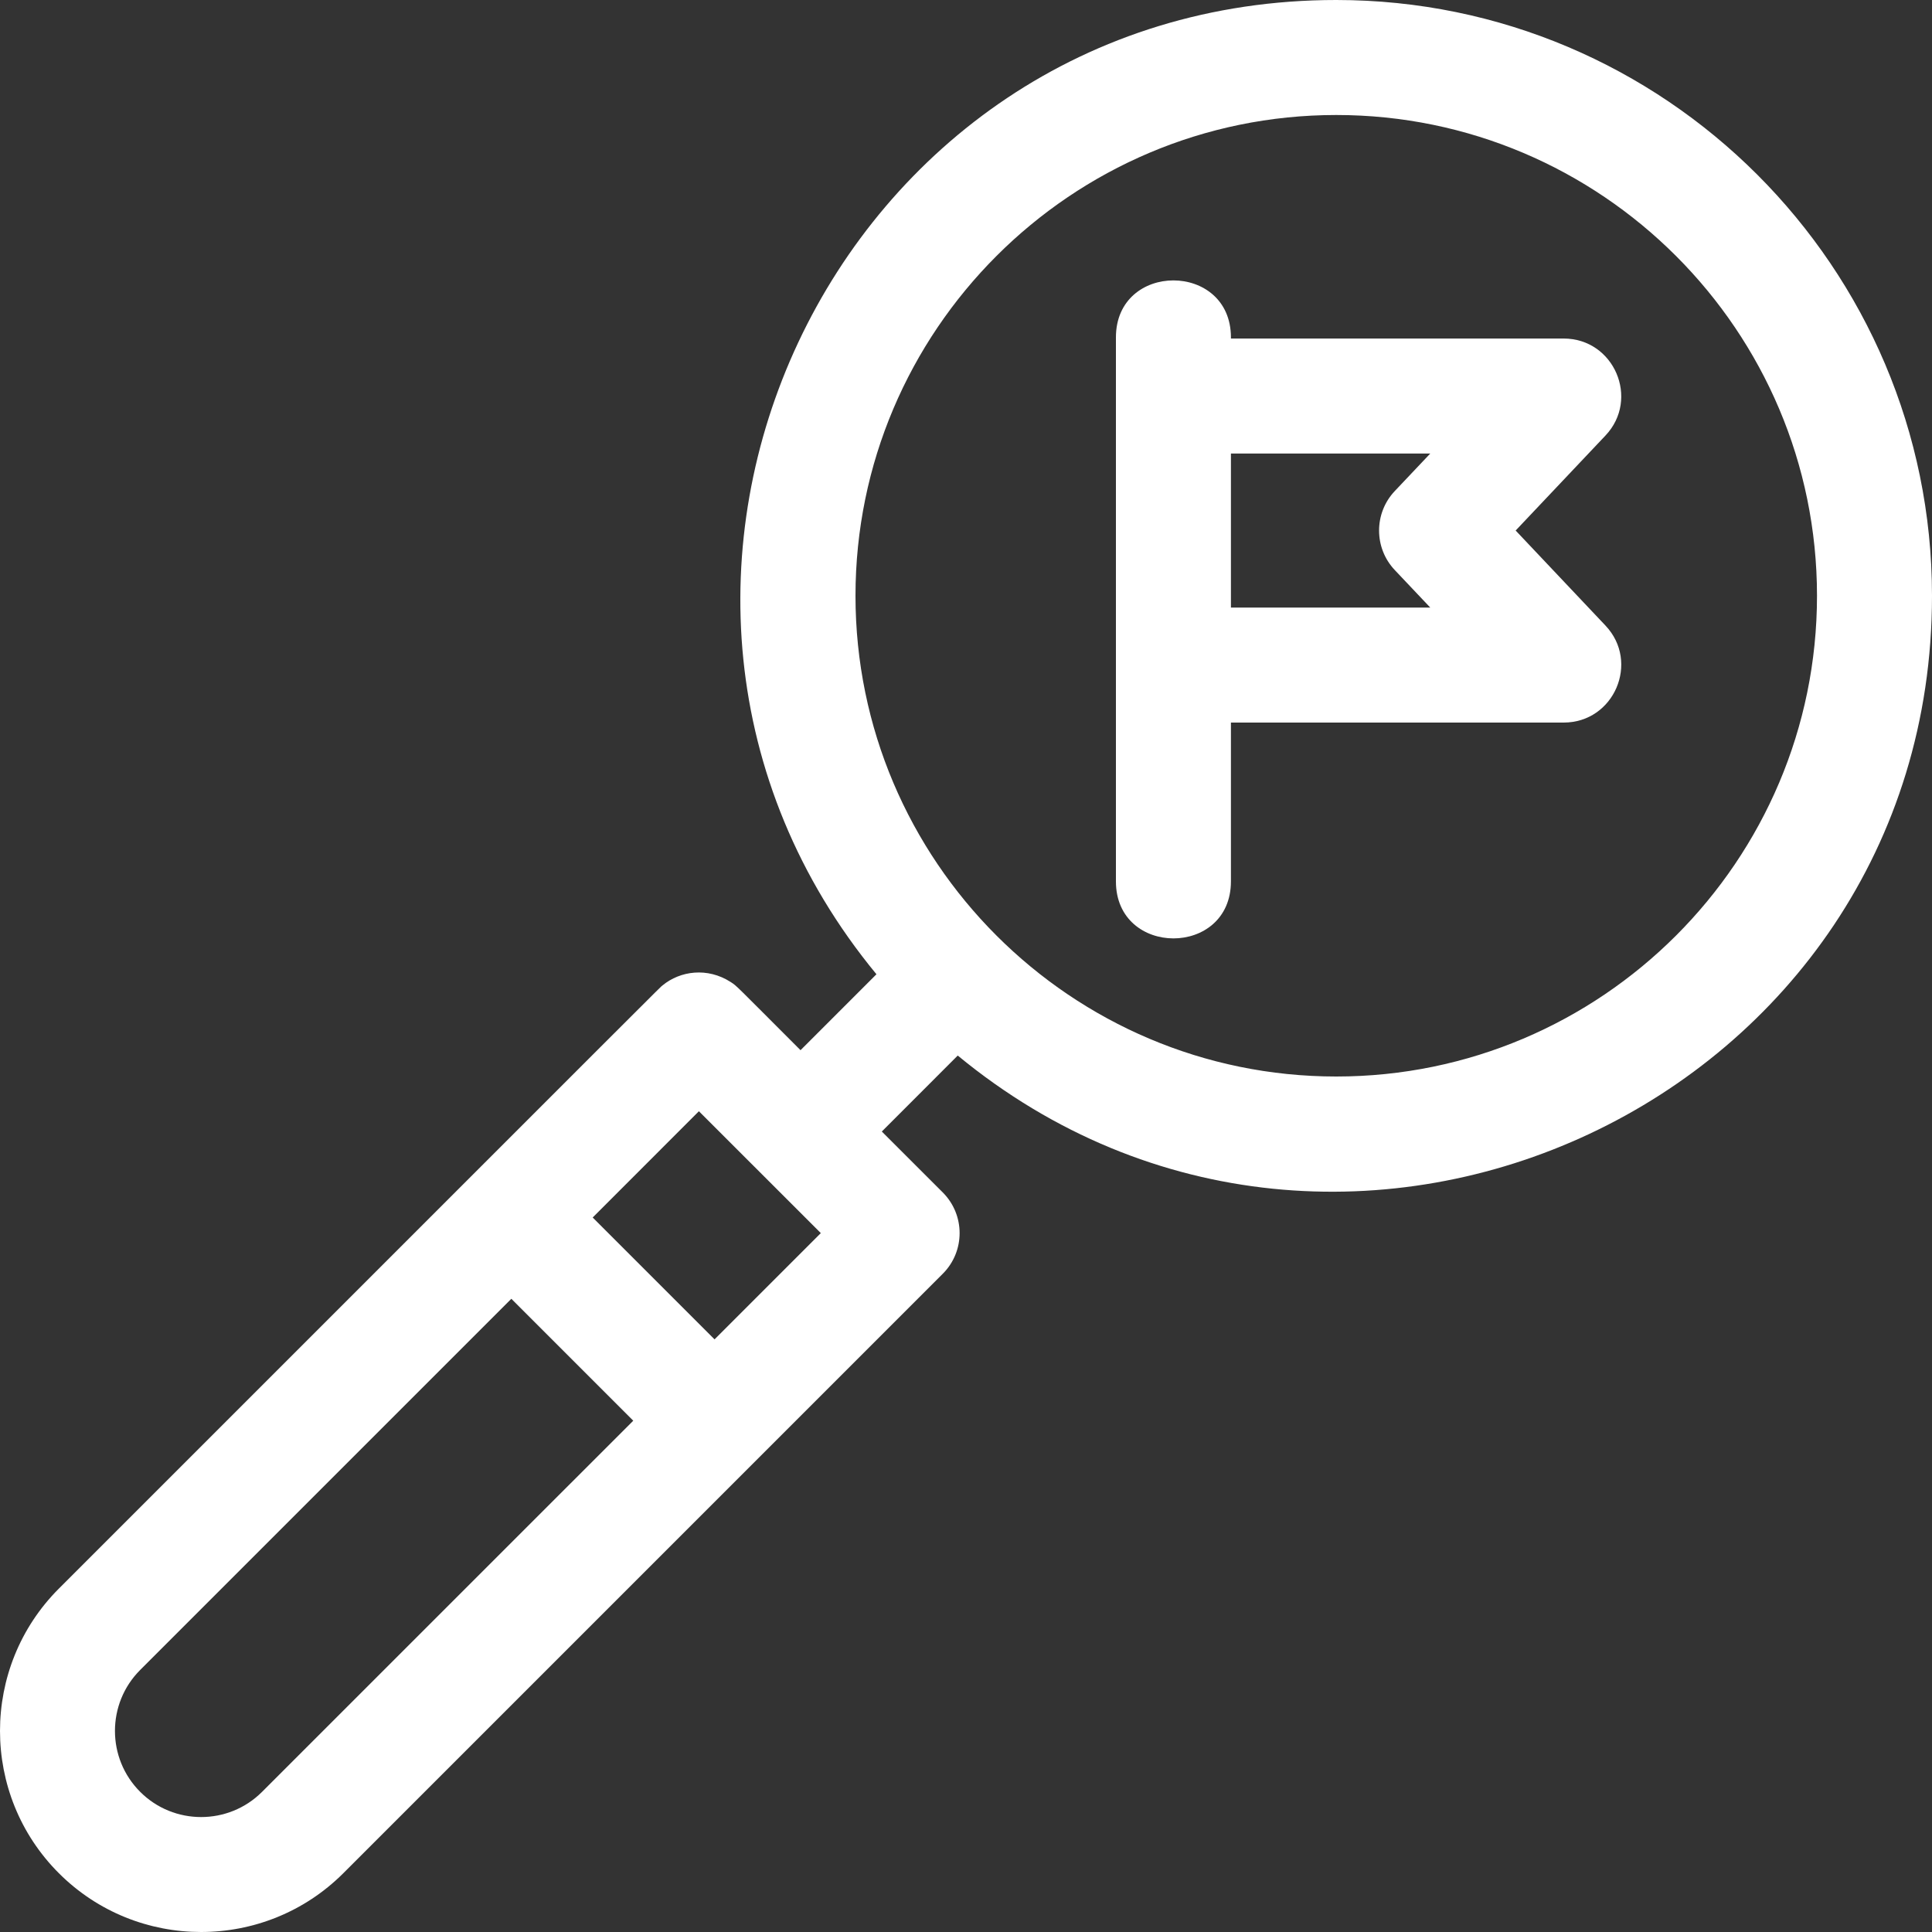 <svg width="40" height="40" viewBox="0 0 40 40" fill="none" xmlns="http://www.w3.org/2000/svg">
<rect x="0" y="0" width="40" height="40" fill="#333333" stroke="none"/>
<g clip-path="url(#clip0)">
<path d="M27.666 0C17.232 0 11.566 12.188 18.146 20.171L16.574 21.743C15.196 20.365 15.263 20.42 15.13 20.333C14.645 20.02 14.081 20.102 13.719 20.4C13.649 20.456 14.26 19.85 1.218 32.891C-0.406 34.516 -0.406 37.158 1.218 38.782C2.84 40.405 5.483 40.407 7.109 38.782C19.129 26.762 19.519 26.372 19.519 26.372C19.984 25.907 19.984 25.154 19.519 24.688L18.257 23.427L19.829 21.854C27.815 28.438 40 22.765 40 12.335C40 5.533 34.467 0 27.666 0ZM2.902 37.098C2.206 36.403 2.206 35.271 2.902 34.575L10.587 26.89L13.111 29.414L5.425 37.099C4.73 37.794 3.597 37.794 2.902 37.098ZM14.794 27.73L12.271 25.207L14.47 23.007L16.994 25.53L14.794 27.73ZM27.666 22.288C22.174 22.288 17.712 17.82 17.712 12.335C17.712 6.847 22.177 2.381 27.666 2.381C33.154 2.381 37.619 6.847 37.619 12.335C37.619 17.824 33.154 22.288 27.666 22.288Z" fill="white"/>
<path d="M32.374 7.009H25.485V6.986C25.485 5.413 23.104 5.411 23.104 6.986C23.104 7.52 23.104 17.767 23.104 18.248C23.104 19.821 25.485 19.823 25.485 18.248V14.96H32.374C33.419 14.96 33.955 13.708 33.24 12.952L31.38 10.984L33.24 9.017C33.955 8.26 33.418 7.009 32.374 7.009ZM25.485 9.39H29.612L28.877 10.167C28.444 10.625 28.444 11.344 28.877 11.802L29.612 12.579H25.485V9.39Z" fill="white"/>
</g>
<defs>
<clipPath id="clip0">
<rect width="40" height="40" fill="white"/>
</clipPath>
</defs>
</svg>
